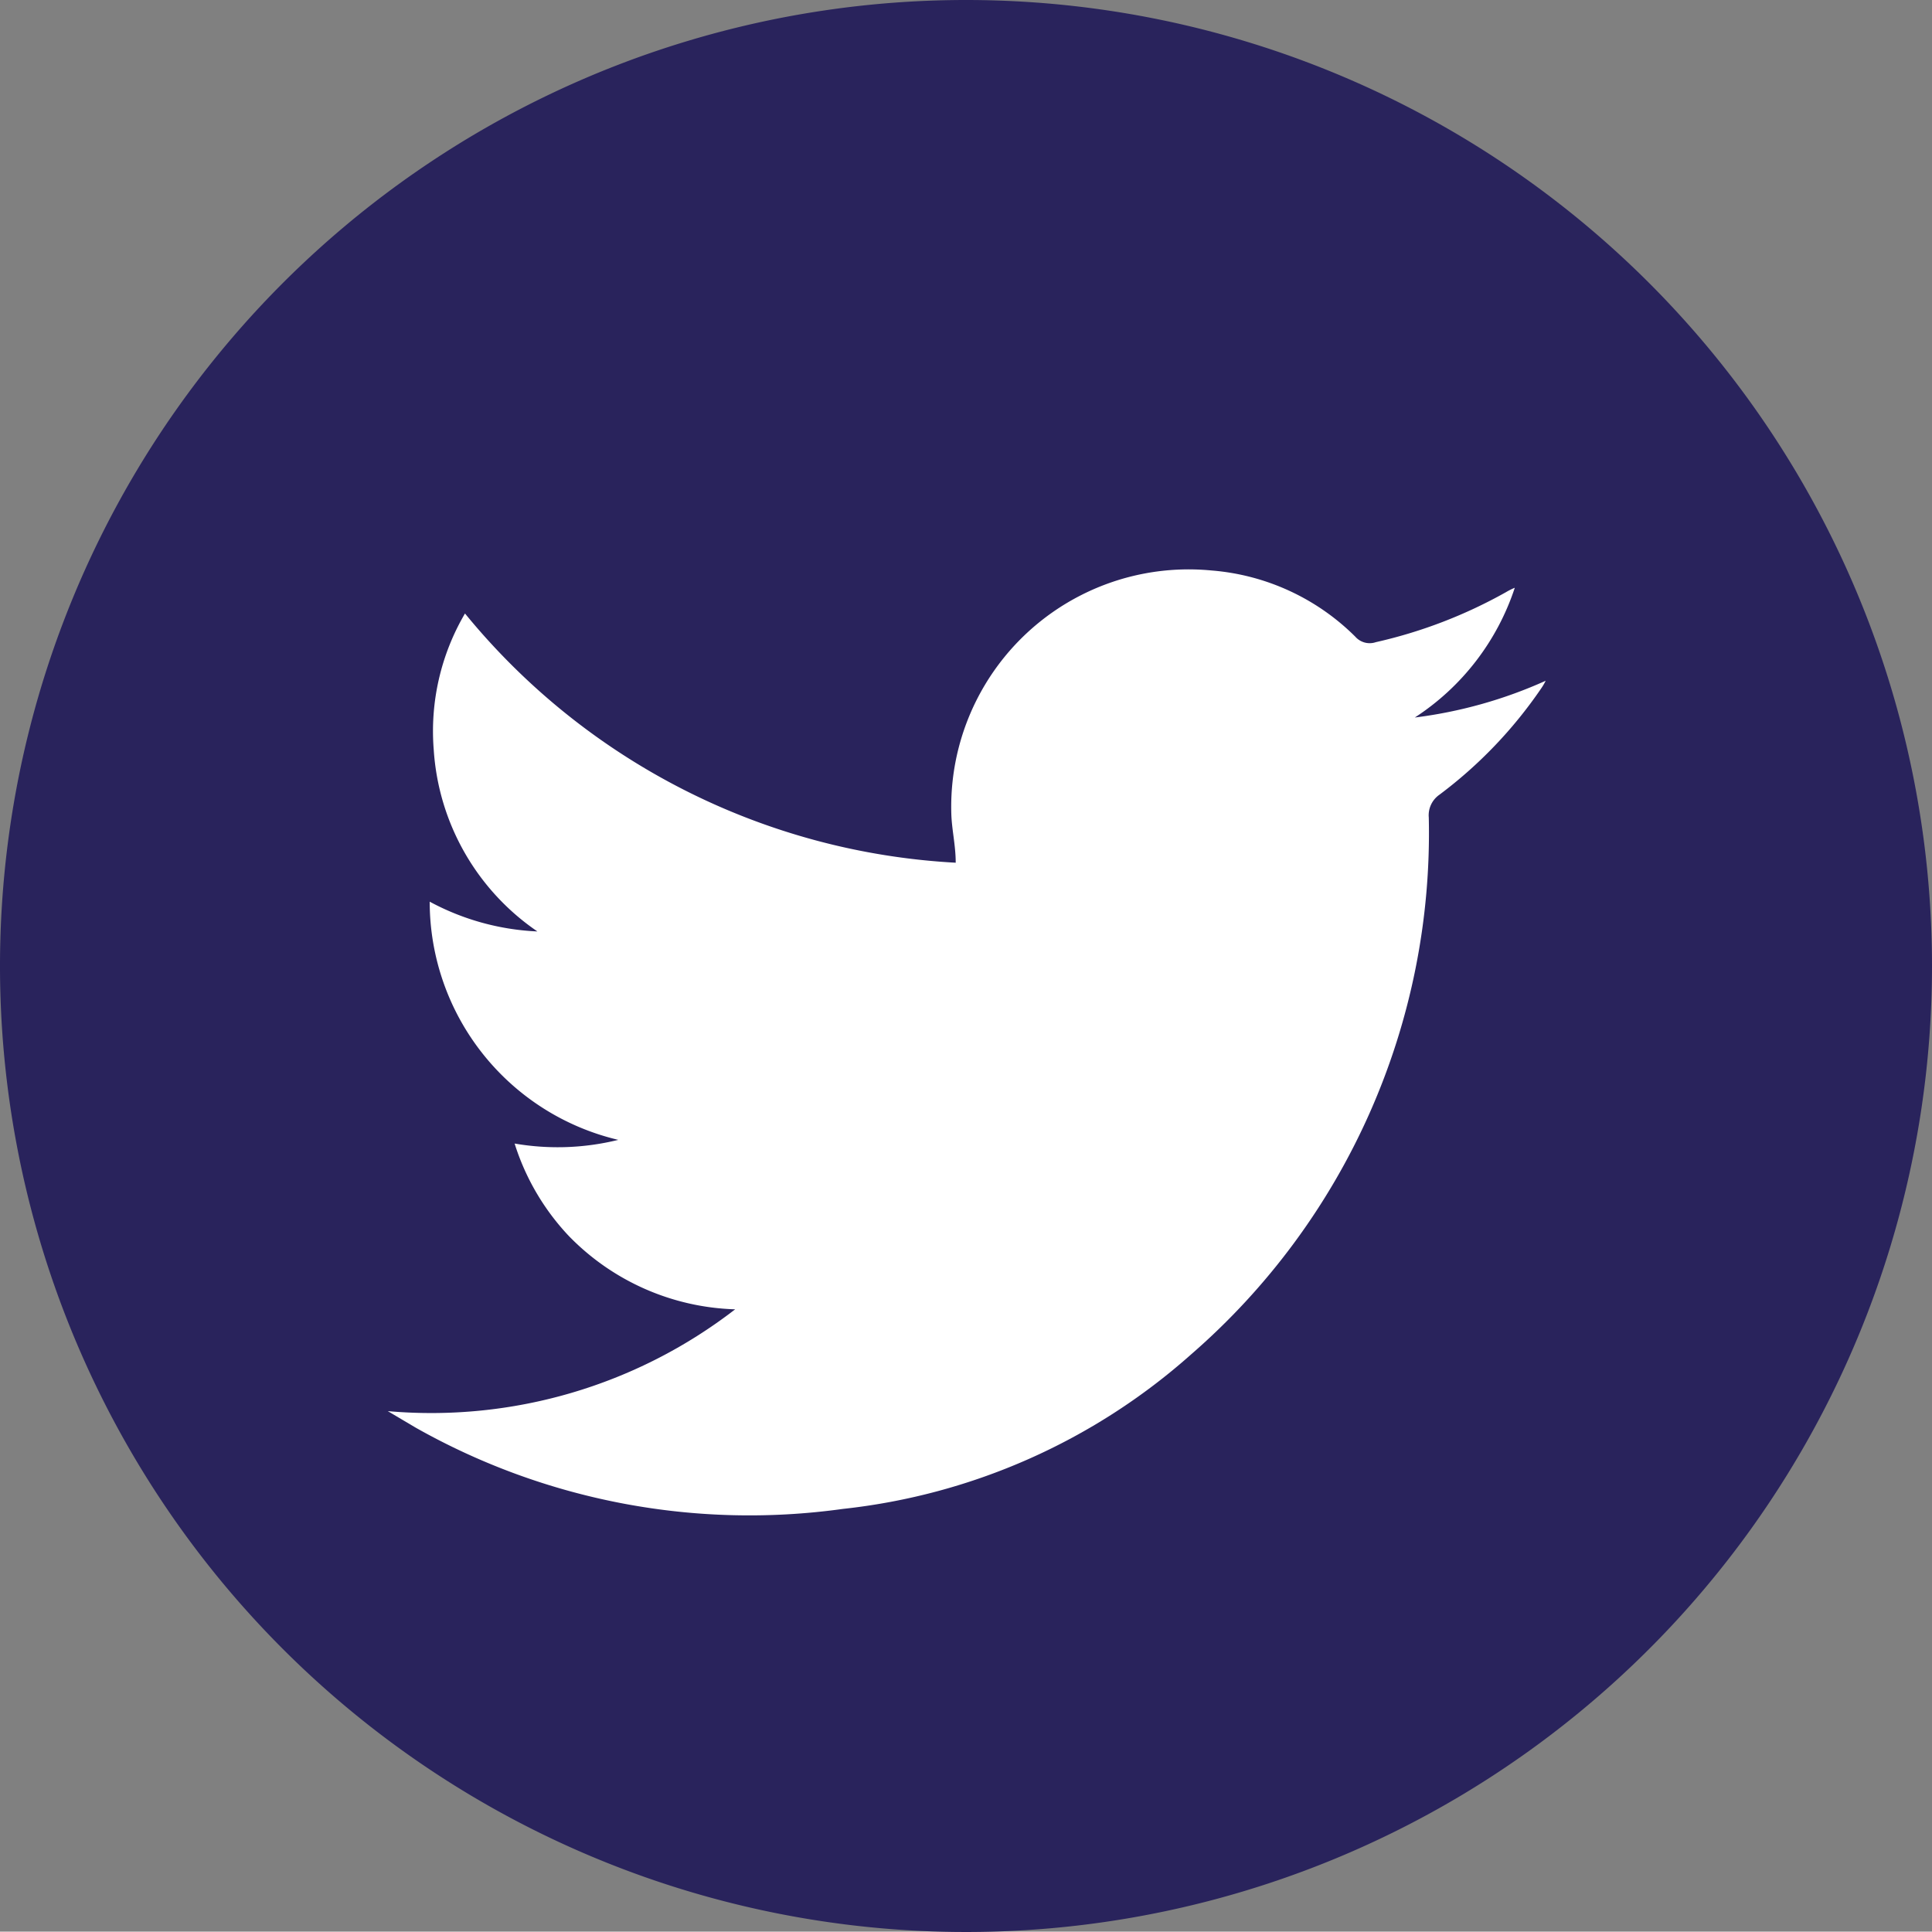 <svg xmlns="http://www.w3.org/2000/svg" viewBox="0 0 52.56 52.55"><rect x="0" y="0" width="52.56" height="52.55" fill="#808080" stroke="none"/><defs><style>.cls-1{fill:#29235c;}.cls-2{fill:#fff;}</style></defs><g id="Capa_2" data-name="Capa 2"><g id="Capa_1-2" data-name="Capa 1"><path class="cls-1" d="M52.56,26.28A26.28,26.28,0,1,1,26.28,0,26.28,26.28,0,0,1,52.56,26.28"/><path class="cls-2" d="M10.55,38.39A13.52,13.52,0,0,0,20,35.62a6.58,6.58,0,0,1-4.53-2A6.5,6.5,0,0,1,14,31.11a6.88,6.88,0,0,0,2.82-.1,6.66,6.66,0,0,1-5.13-6.48,6.8,6.8,0,0,0,2.93.81,6.49,6.49,0,0,1-2.82-4.94,6.32,6.32,0,0,1,.85-3.71A18.53,18.53,0,0,0,26,23.47c0-.48-.11-.91-.12-1.35a6.46,6.46,0,0,1,7.08-6.6,6.24,6.24,0,0,1,3.91,1.8.52.52,0,0,0,.56.15,13.11,13.11,0,0,0,3.54-1.36,1.76,1.76,0,0,1,.24-.12,6.71,6.71,0,0,1-2.72,3.53,12.39,12.39,0,0,0,3.56-1,1.58,1.58,0,0,1-.13.22,12.18,12.18,0,0,1-2.76,2.88.68.68,0,0,0-.29.62A18.78,18.78,0,0,1,32.4,36.85a17,17,0,0,1-9.47,4.2,18.46,18.46,0,0,1-11.62-2.21l-.76-.45"/></g></g></svg>